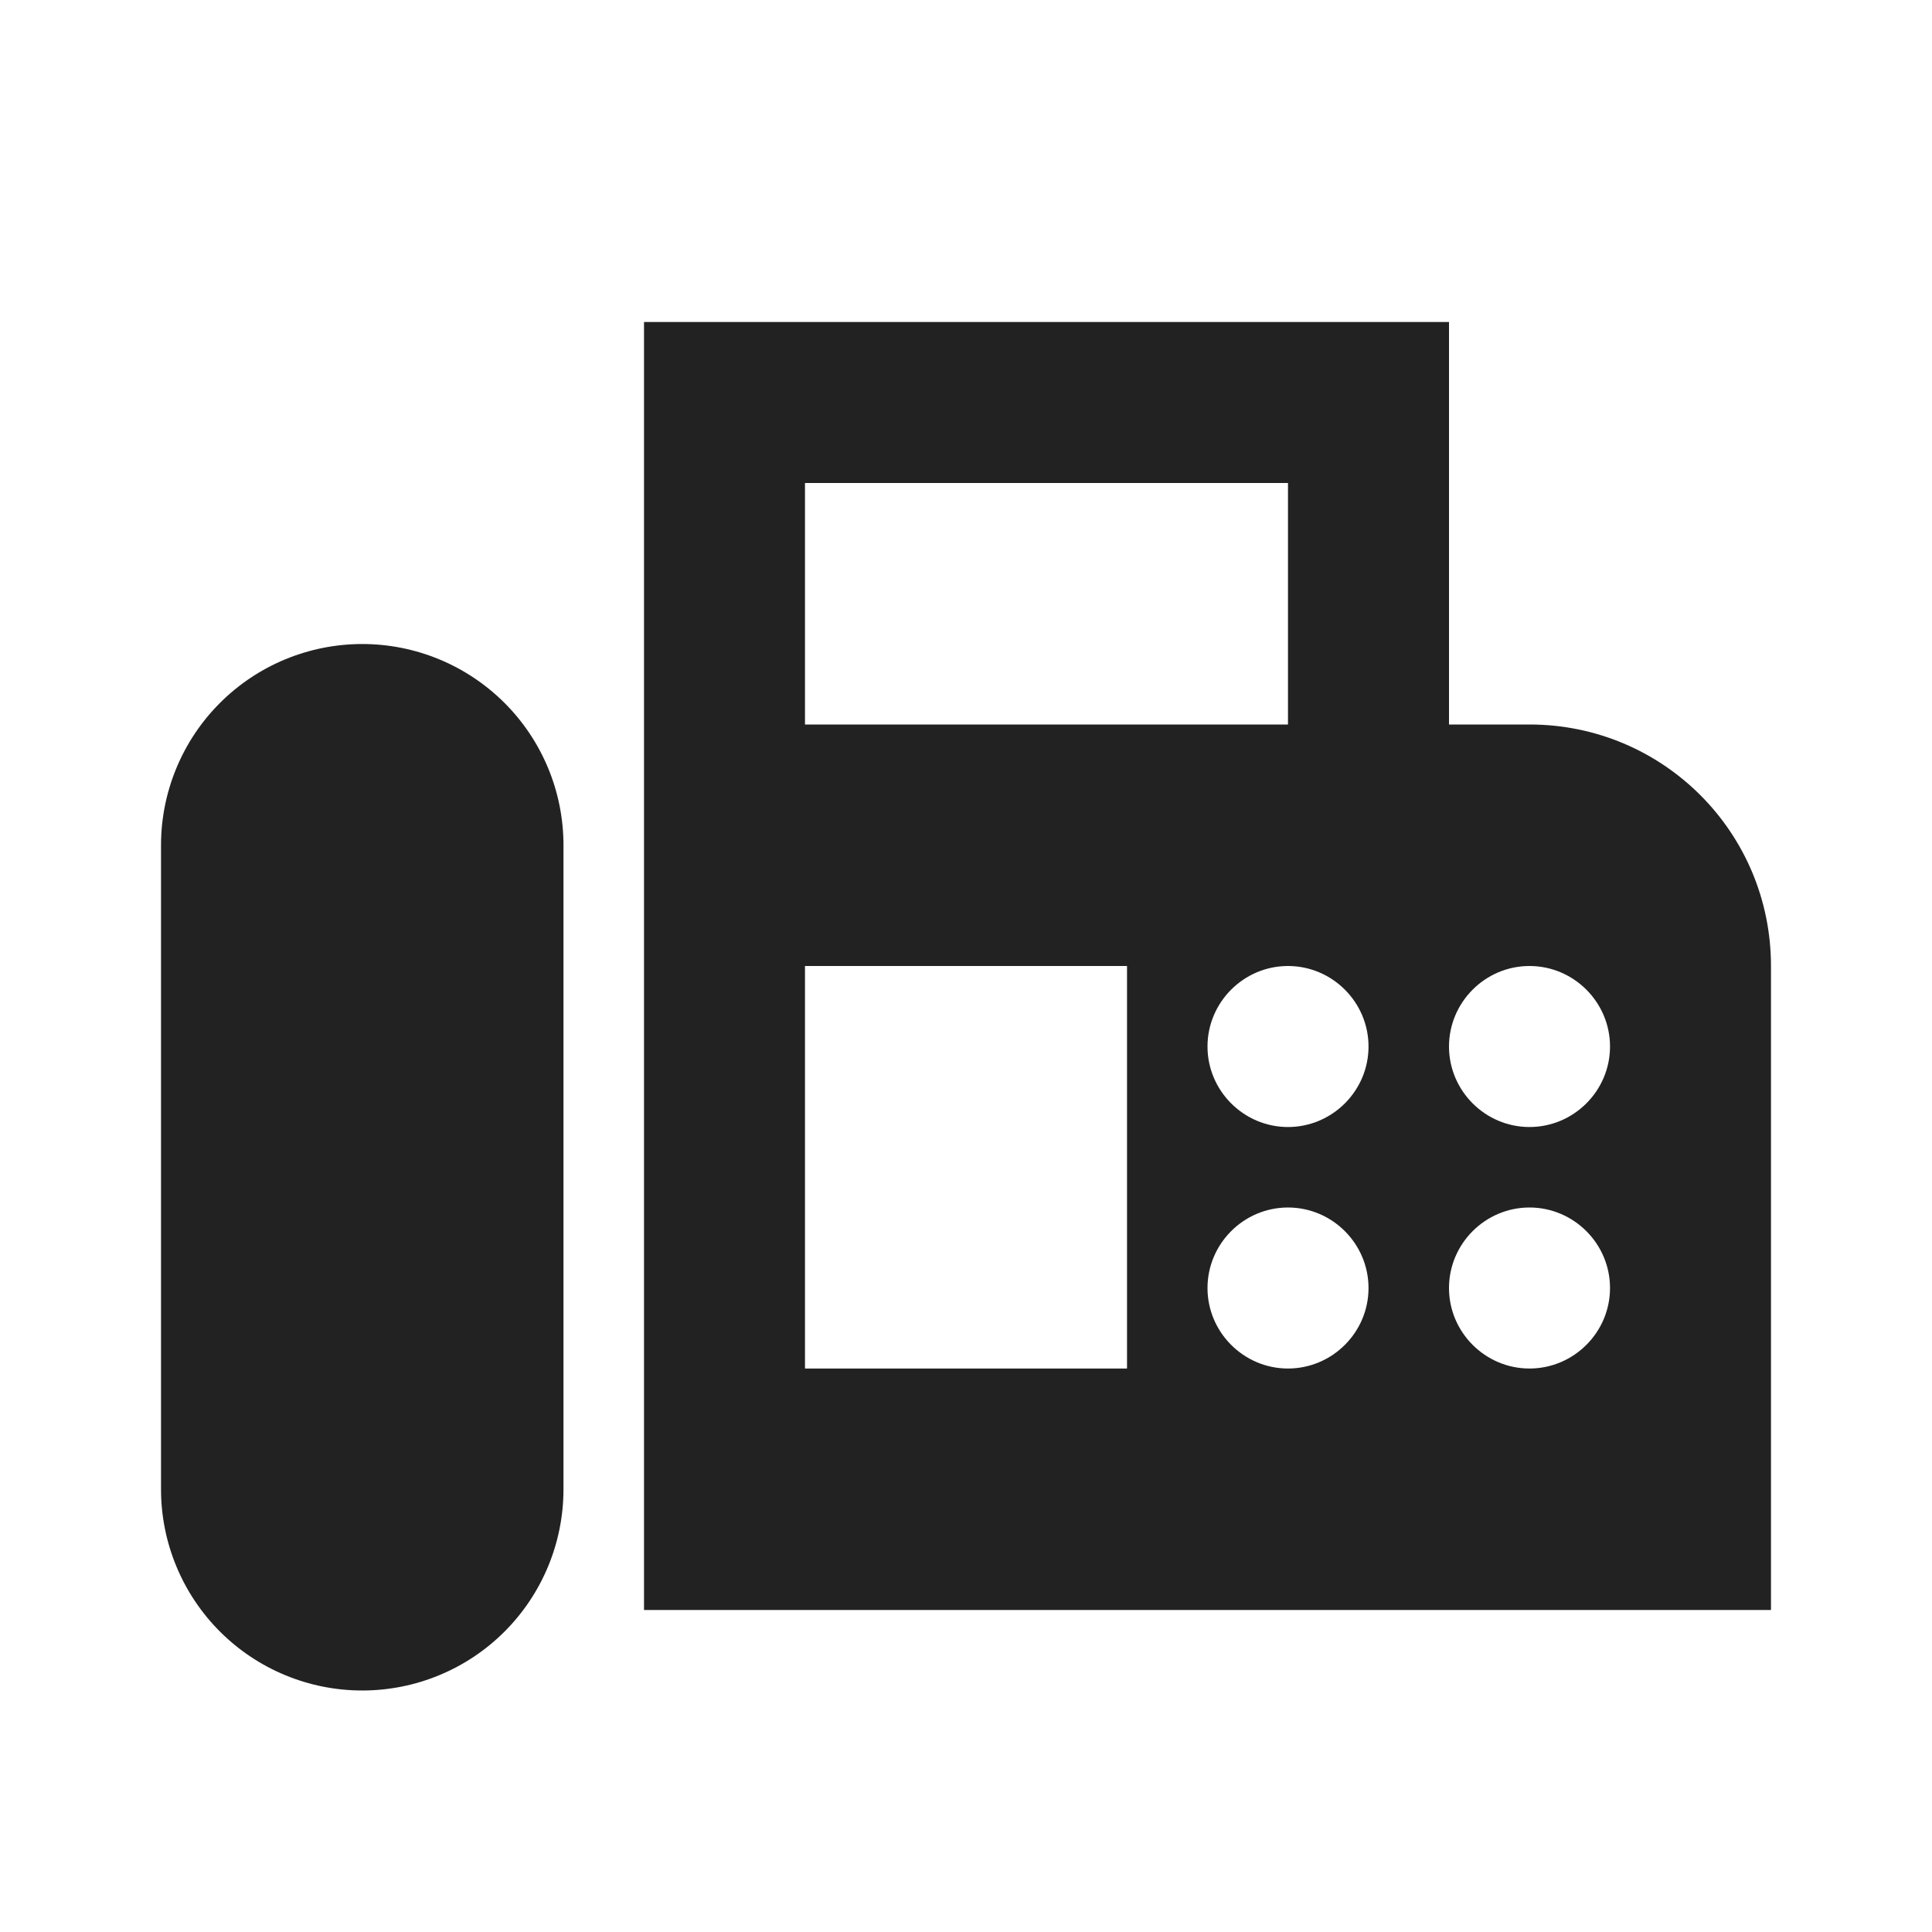 <svg width="32" height="32" viewBox="0 0 32 32" fill="none" xmlns="http://www.w3.org/2000/svg">
<path d="M25.333 12H24V5.333H10.667V26.667H29.333V16C29.333 13.787 27.547 12 25.333 12ZM13.333 8H21.333V12H13.333V8ZM18.667 22.667H13.333V16H18.667V22.667ZM21.333 22.667C20.6 22.667 20 22.067 20 21.334C20 20.6 20.6 20 21.333 20C22.067 20 22.667 20.6 22.667 21.334C22.667 22.067 22.067 22.667 21.333 22.667ZM21.333 18.667C20.6 18.667 20 18.067 20 17.334C20 16.6 20.6 16 21.333 16C22.067 16 22.667 16.6 22.667 17.334C22.667 18.067 22.067 18.667 21.333 18.667ZM25.333 22.667C24.6 22.667 24 22.067 24 21.334C24 20.6 24.6 20 25.333 20C26.067 20 26.667 20.6 26.667 21.334C26.667 22.067 26.067 22.667 25.333 22.667ZM25.333 18.667C24.6 18.667 24 18.067 24 17.334C24 16.6 24.6 16 25.333 16C26.067 16 26.667 16.6 26.667 17.334C26.667 18.067 26.067 18.667 25.333 18.667ZM6 10.667C5.116 10.667 4.268 11.018 3.643 11.643C3.018 12.268 2.667 13.116 2.667 14V24.667C2.667 25.551 3.018 26.399 3.643 27.024C4.268 27.649 5.116 28 6 28C6.884 28 7.732 27.649 8.357 27.024C8.982 26.399 9.333 25.551 9.333 24.667V14C9.333 13.562 9.247 13.129 9.08 12.725C8.912 12.32 8.667 11.953 8.357 11.643C8.047 11.334 7.68 11.088 7.276 10.921C6.871 10.753 6.438 10.667 6 10.667Z" fill="#222222"/>
</svg>
